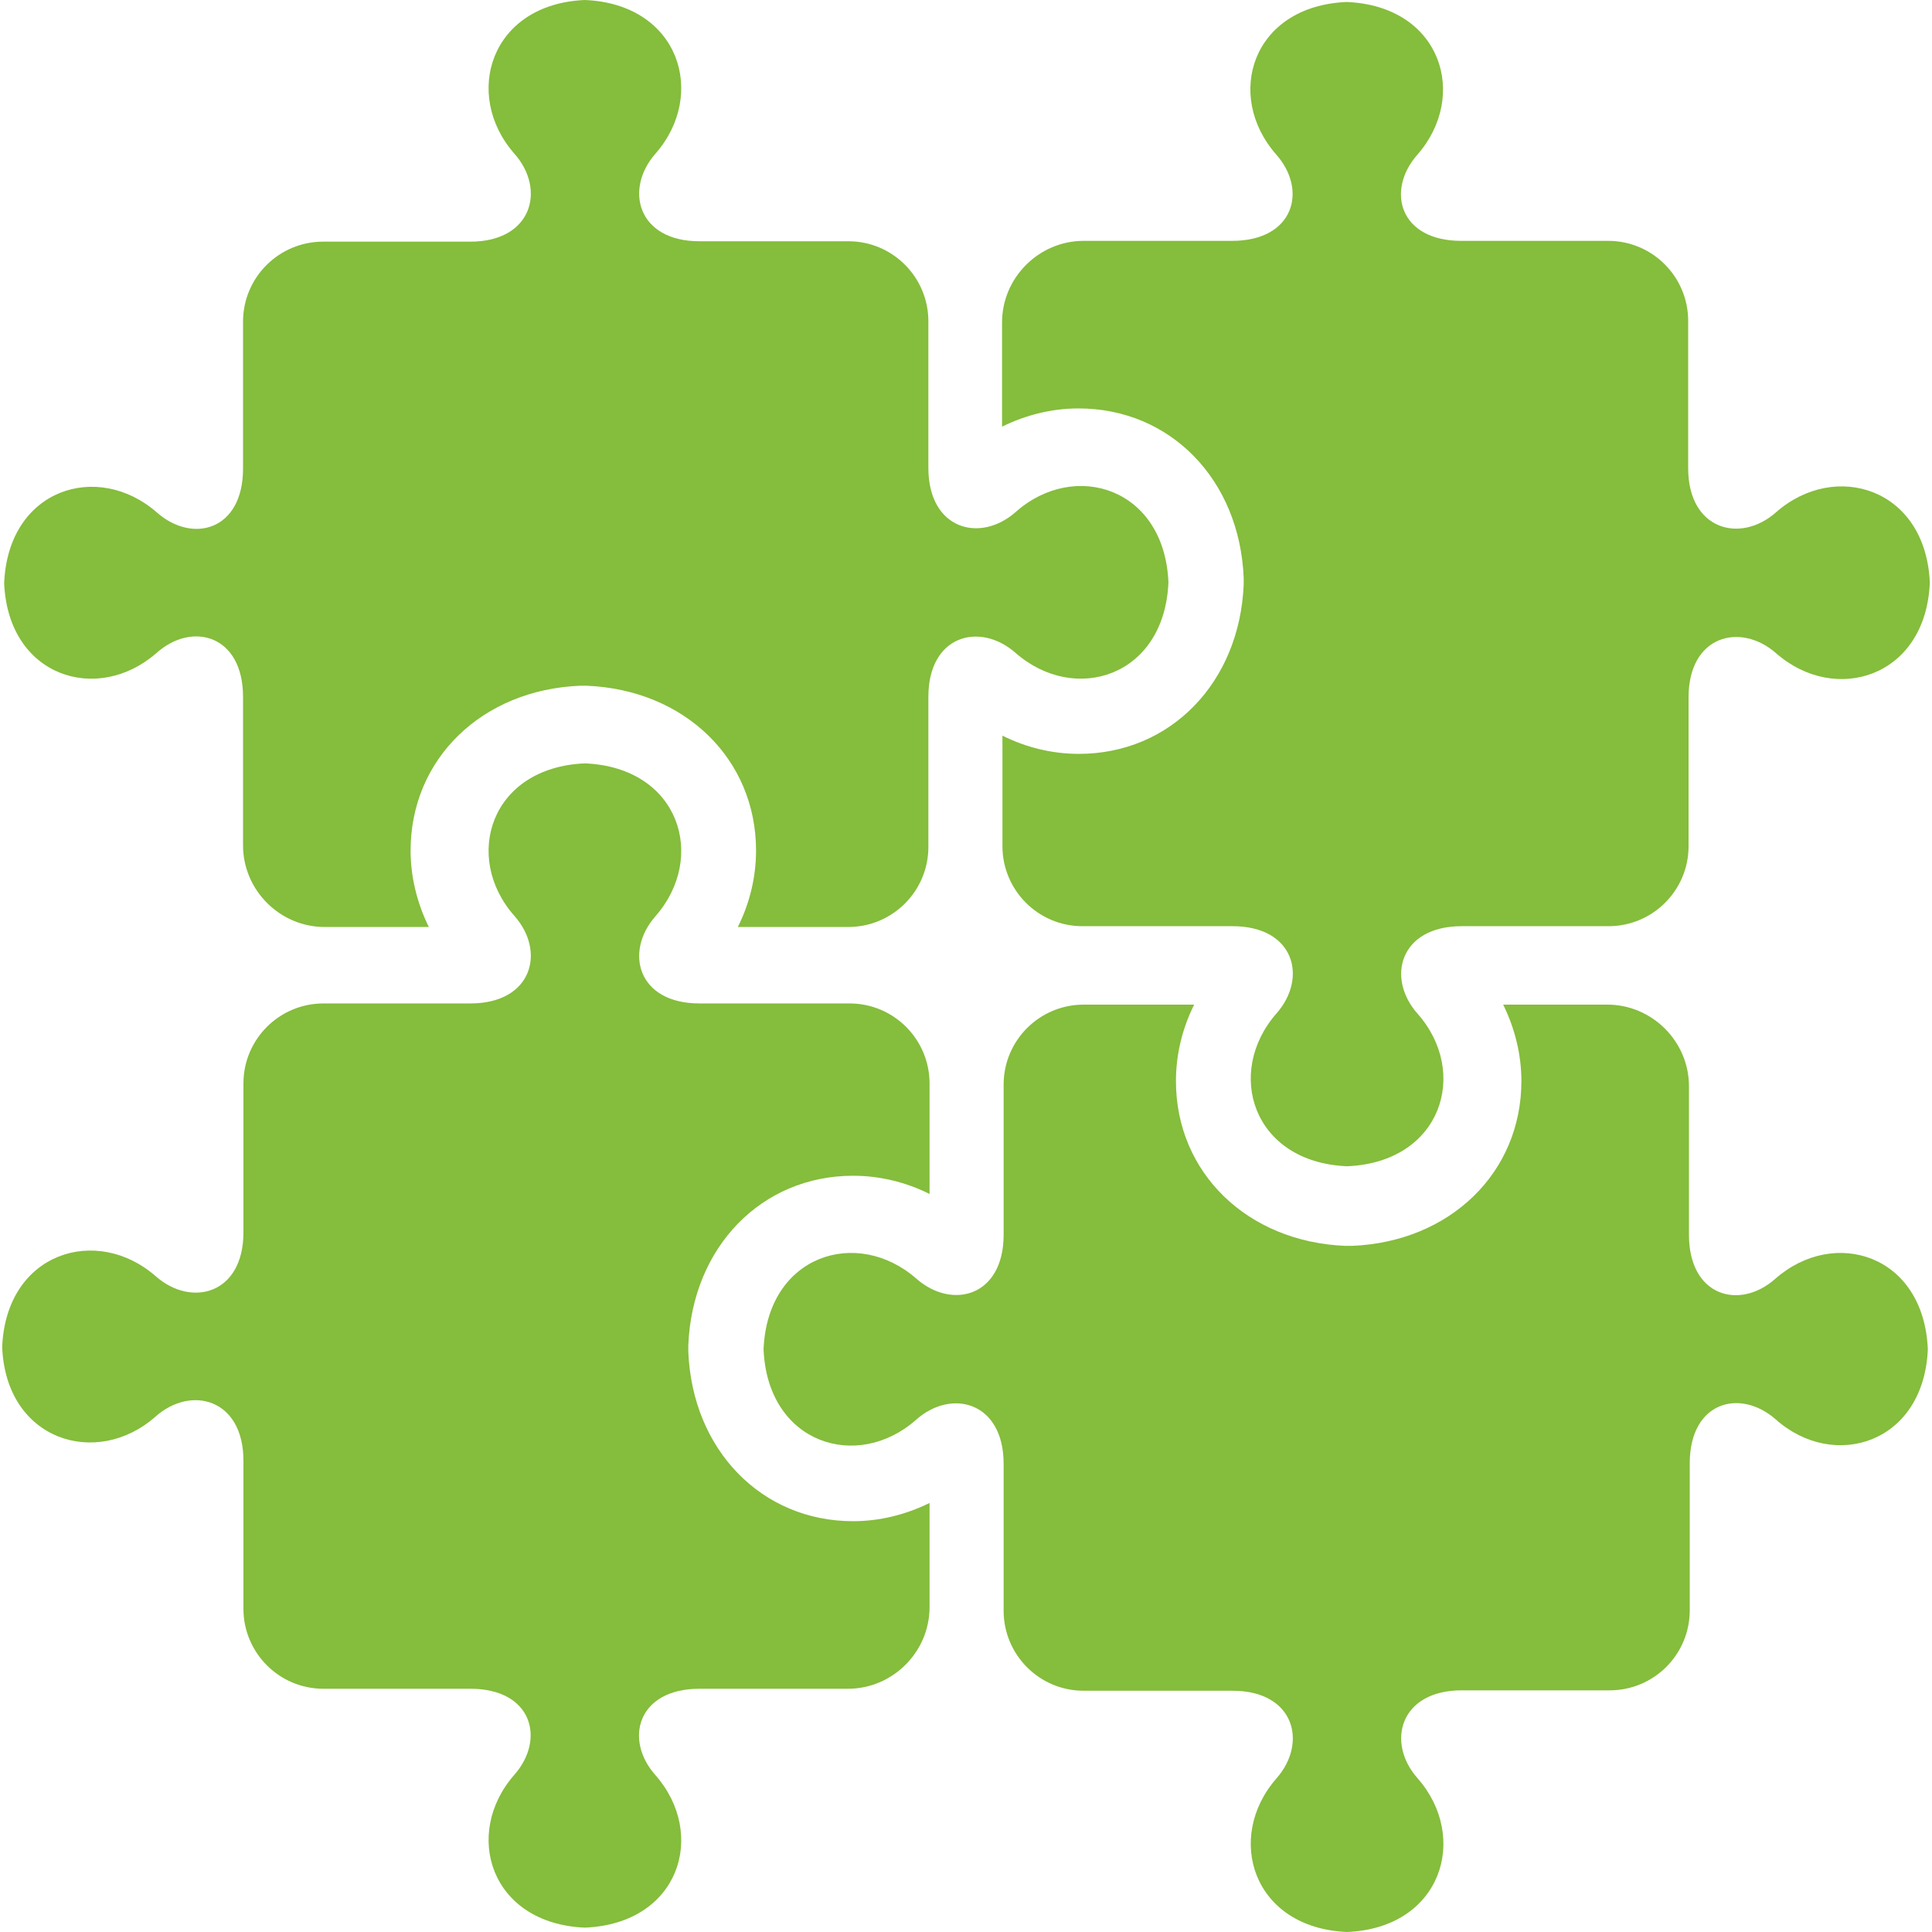 <svg version="1.1" id="Layer_1" xmlns="http://www.w3.org/2000/svg" xmlns:xlink="http://www.w3.org/1999/xlink" x="0px" y="0px" viewBox="0 0 487.7 487.7" style="enable-background:new 0 0 487.7 487.7;" xml:space="preserve">
                    <g>
                    	<g>
                    		<path style="fill:#85BD3C;" d="M448.15,322.8c-9,8-21.8,4.5-21.8-11.1v-37.5c0-11.3-9.3-20.6-20.6-20.6h-26.3c3,6.1,4.6,12.7,4.6,19.3
                    			c0,23.1-18,40.6-42.8,41.6h-0.8h-0.8c-24.8-1-42.8-18.5-42.8-41.6c0-6.7,1.6-13.3,4.6-19.3h-27.4h-0.1h-0.4
                    			c-11.1,0-20.2,9-20.2,20.2v37.9c0,15.6-13,19-22,11.1c-14.9-13.1-37.6-6.1-38.6,17.8c1,23.9,23.7,30.9,38.5,17.8
                    			c9-8,22.1-4.5,22.1,11.1v37.1c0,11.1,9,20.2,20.2,20.2h37.6c15.6,0,19,13.1,11.1,22.1c-13.1,14.9-6.1,37.8,17.8,38.8
                    			c23.9-1,30.9-23.9,17.8-38.8c-8-9-4.5-22.2,11.1-22.2h37.4c11.1,0,20.2-9,20.2-20.2v-37.1c0-15.6,12.7-19,21.7-11.1
                    			c14.7,13.1,37.4,6.1,38.4-17.7C485.65,316.7,463.05,309.7,448.15,322.8z"></path>
                    	</g>
                    </g>
                    <g>
                    	<g>
                    		<path style="fill:#85BD3C;" d="M448.35,129.3c-9,8-22.2,4.5-22.2-11.1V81c0-11.1-9-20.2-20.2-20.2h-37.1c-15.6,0-19-12.7-11.1-21.7
                    			c13.1-14.9,6.1-37.6-17.8-38.6c-23.9,1-30.9,23.6-17.8,38.5c8,9,4.5,21.8-11.1,21.8h-37.5c-11.3,0-20.6,9.3-20.6,20.6v26.3
                    			c6.1-3,12.7-4.6,19.3-4.6c23.2,0,40.7,18,41.7,42.8v0.8v0.8c-1,24.8-18.5,42.8-41.6,42.8c-6.7,0-13.3-1.6-19.3-4.6v27.4v0.1v0.4
                    			c0,11.1,9,20.2,20.2,20.2h37.9c15.6,0,19,13,11.1,22c-13.1,14.9-6.1,37.6,17.8,38.6c23.9-1,30.9-23.7,17.8-38.5
                    			c-8-9-4.5-22.1,11.1-22.1h37.1c11.1,0,20.2-9,20.2-20.2V176c0-15.6,13.1-19,22.1-11.1c14.9,13.1,37.8,6.1,38.8-17.8
                    			C486.15,123.2,463.25,116.2,448.35,129.3z"></path>
                    	</g>
                    </g>
                    <g>
                    	<g>
                    		<path style="fill:#85BD3C;" d="M214.45,253.3h-37.9c-15.6,0-19-13-11.1-22c13.1-14.9,6.1-37.6-17.8-38.6c-23.9,1-30.9,23.7-17.8,38.5
                    			c8,9,4.5,22.1-11.1,22.1h-37.1c-11.1,0-20.2,9-20.2,20.2v37.6c0,15.6-13.1,19-22.1,11.1c-14.9-13.1-37.8-6.1-38.8,17.8
                    			c0.9,23.7,23.9,30.7,38.7,17.6c9-8,22.2-4.5,22.2,11.1v37.4c0,11.1,9,20.2,20.2,20.2h37.1c15.6,0,19,12.7,11.1,21.7
                    			c-13.1,14.9-6.1,37.6,17.8,38.6c23.9-1,30.9-23.6,17.8-38.5c-8-9-4.5-21.8,11.1-21.8h37.5c11.3,0,20.6-9.3,20.6-20.6v-26.3
                    			c-6.1,3-12.7,4.6-19.3,4.6c-23.1,0-40.6-18-41.6-42.8v-0.8v-0.8c1-24.8,18.5-42.8,41.6-42.8c6.7,0,13.3,1.6,19.3,4.6V274v-0.1
                    			v-0.4C234.65,262.4,225.65,253.3,214.45,253.3z"></path>
                    	</g>
                    </g>
                    <g>
                    	<g>
                    		<path style="fill:#85BD3C;" d="M256.45,129.2c-9,8-22.1,4.5-22.1-11.1v-37c0-11.1-9-20.2-20.2-20.2h-37.6c-15.6,0-19-13.1-11.1-22.1
                    			c13.1-14.9,6.1-37.8-17.8-38.8c-23.9,1-30.9,23.9-17.8,38.8c8,9,4.5,22.2-11.1,22.2h-37.2c-11.1,0-20.2,9-20.2,20.2v37.1
                    			c0,15.6-12.7,19-21.7,11.1c-14.9-13.1-37.6-6.1-38.6,17.8c1,23.7,23.6,30.7,38.5,17.6c9-8,21.8-4.5,21.8,11.1v37.5
                    			c0,11.3,9.3,20.6,20.6,20.6h26.3c-3-6.1-4.6-12.7-4.6-19.3c0-23.1,18-40.6,42.8-41.6h0.8h0.8c24.8,1,42.8,18.5,42.8,41.6
                    			c0,6.7-1.6,13.3-4.6,19.3h27.4h0.1h0.4c11.1,0,20.2-9,20.2-20.2v-37.9c0-15.6,13-19,22-11.1c14.9,13.1,37.6,6.1,38.6-17.8
                    			C293.95,123.1,271.25,116.1,256.45,129.2z"></path>
                    	</g>
                    </g>
                    </svg>
